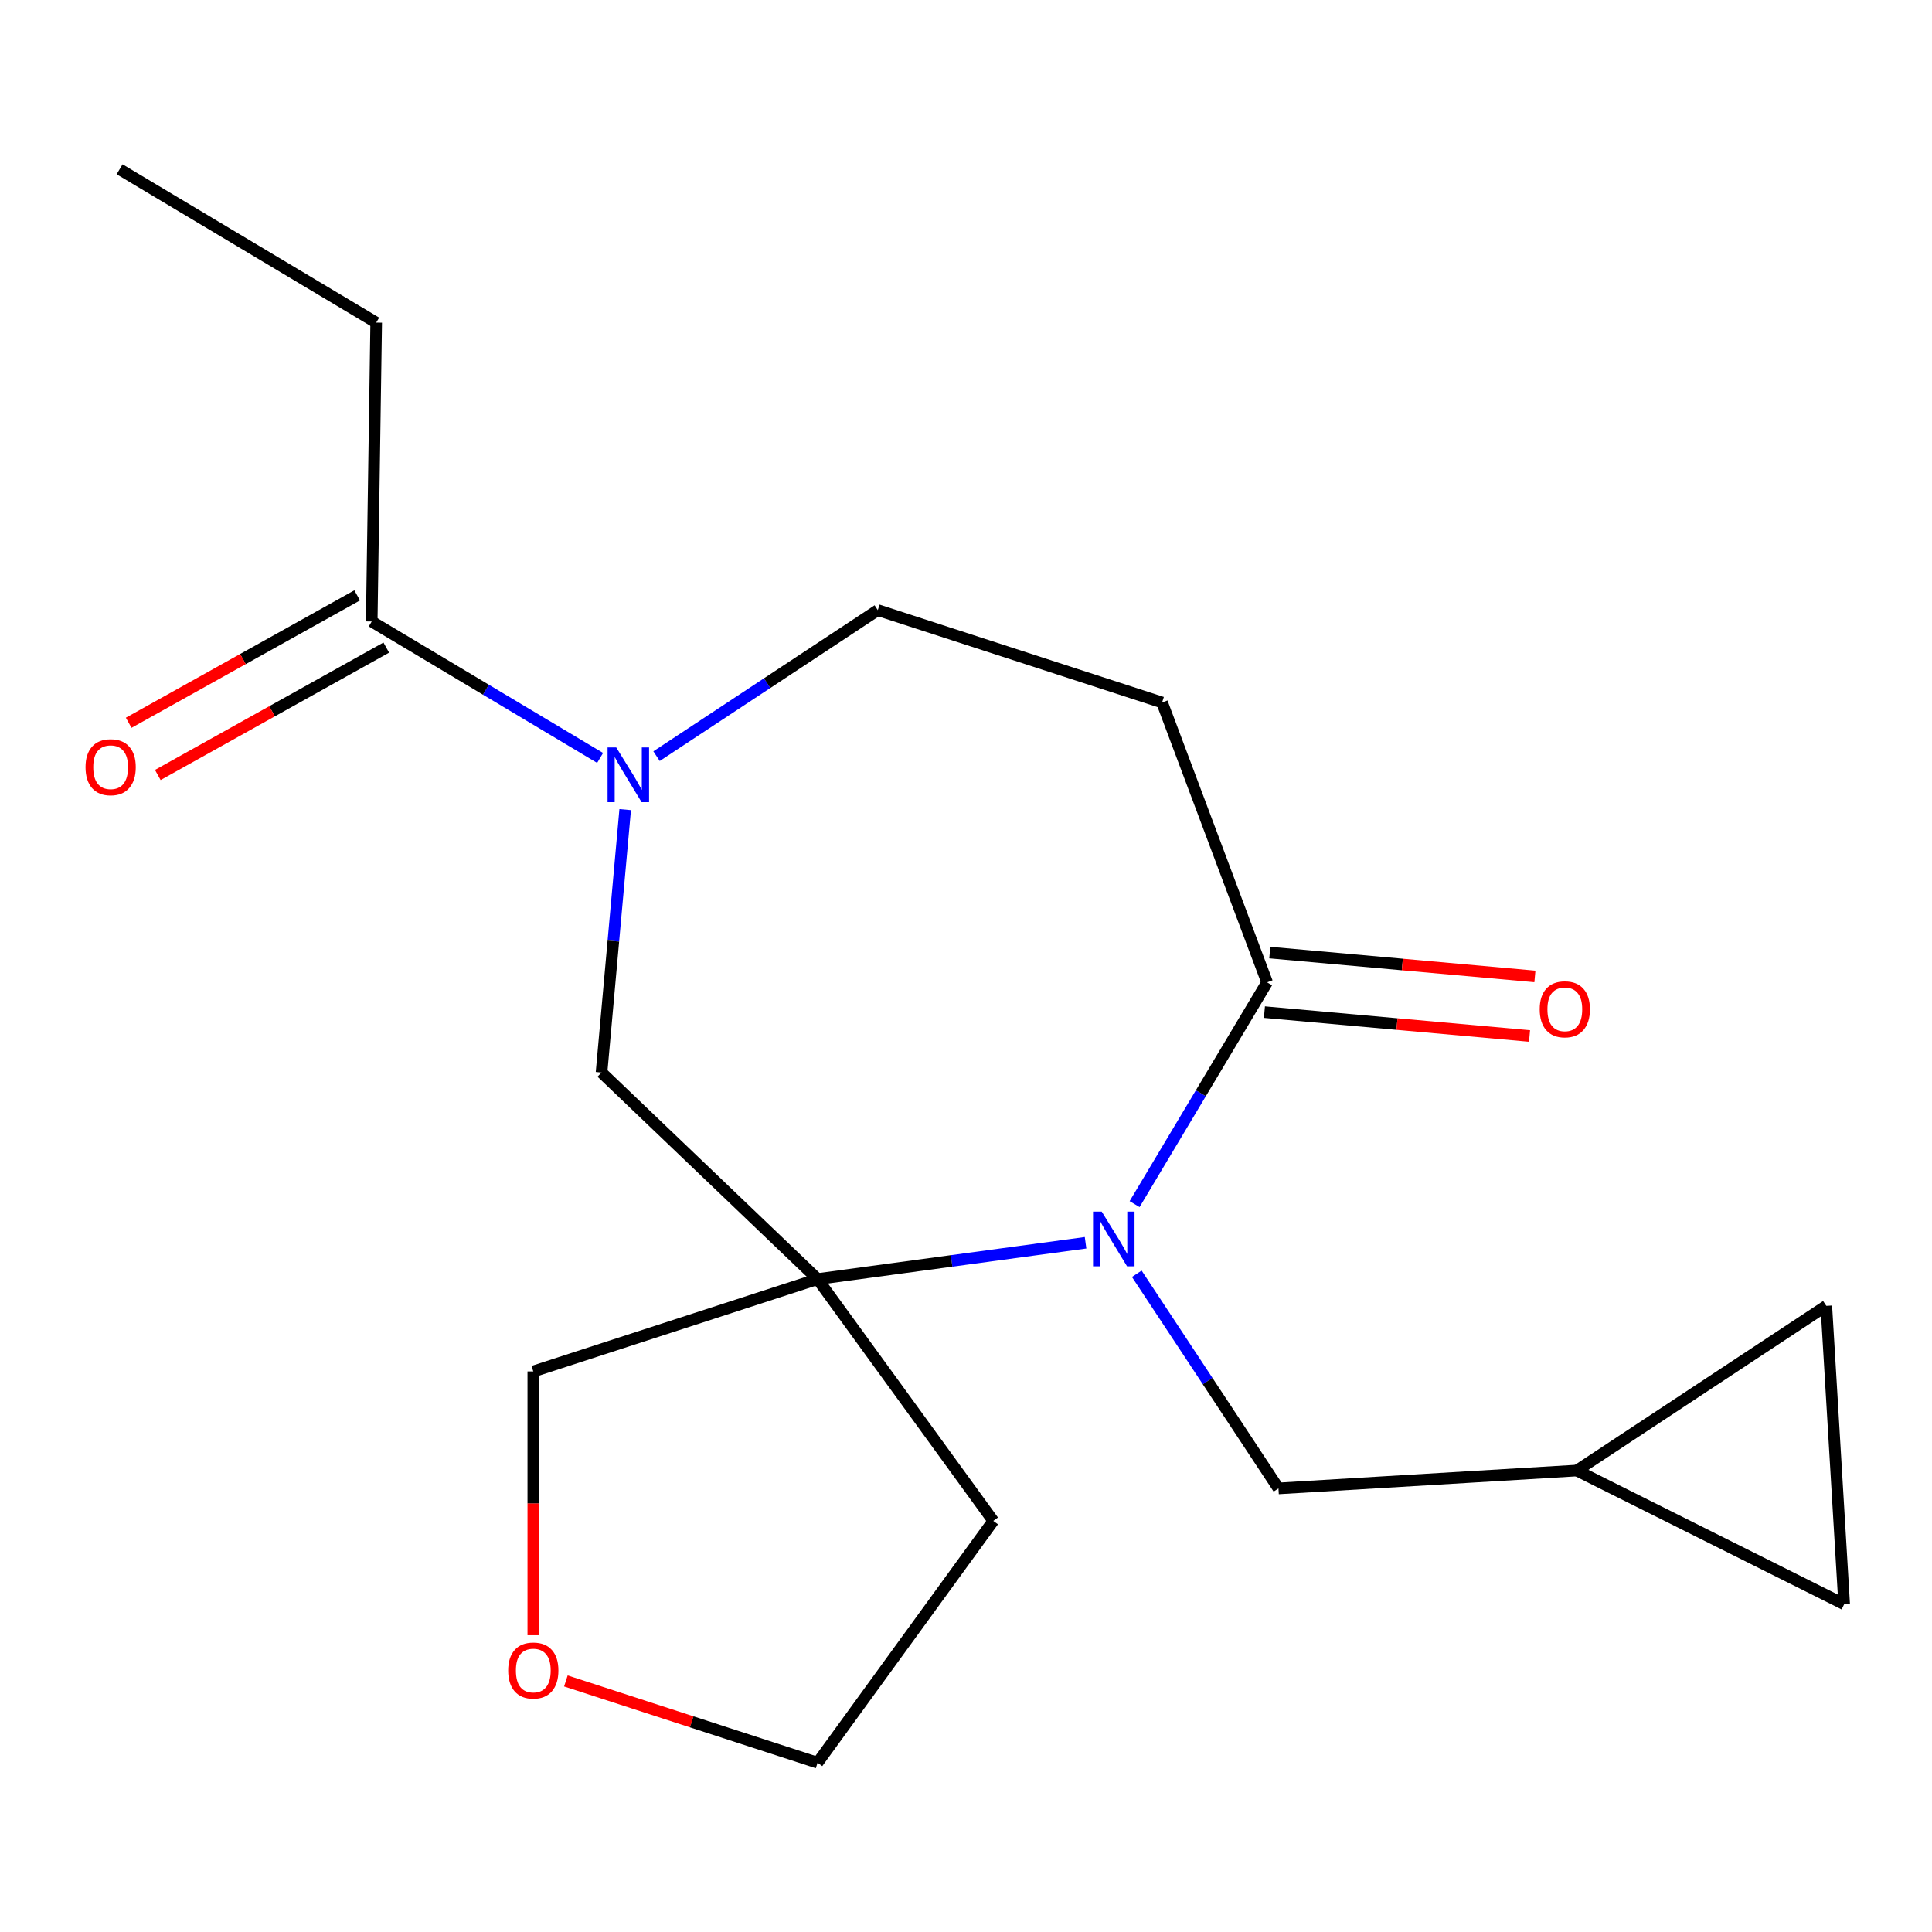 <?xml version='1.0' encoding='iso-8859-1'?>
<svg version='1.1' baseProfile='full'
              xmlns='http://www.w3.org/2000/svg'
                      xmlns:rdkit='http://www.rdkit.org/xml'
                      xmlns:xlink='http://www.w3.org/1999/xlink'
                  xml:space='preserve'
width='1000px' height='1000px' viewBox='0 0 1000 1000'>
<!-- END OF HEADER -->
<rect style='opacity:1.0;fill:#FFFFFF;stroke:none' width='1000' height='1000' x='0' y='0'> </rect>
<path class='bond-0' d='M 561.888,643.253 L 492.534,652.648' style='fill:none;fill-rule:evenodd;stroke:#0000FF;stroke-width:6px;stroke-linecap:butt;stroke-linejoin:miter;stroke-opacity:1' />
<path class='bond-0' d='M 492.534,652.648 L 423.179,662.042' style='fill:none;fill-rule:evenodd;stroke:#000000;stroke-width:6px;stroke-linecap:butt;stroke-linejoin:miter;stroke-opacity:1' />
<path class='bond-2' d='M 587.267,623.246 L 621.559,565.852' style='fill:none;fill-rule:evenodd;stroke:#0000FF;stroke-width:6px;stroke-linecap:butt;stroke-linejoin:miter;stroke-opacity:1' />
<path class='bond-2' d='M 621.559,565.852 L 655.851,508.457' style='fill:none;fill-rule:evenodd;stroke:#000000;stroke-width:6px;stroke-linecap:butt;stroke-linejoin:miter;stroke-opacity:1' />
<path class='bond-6' d='M 588.396,659.302 L 625.063,714.85' style='fill:none;fill-rule:evenodd;stroke:#0000FF;stroke-width:6px;stroke-linecap:butt;stroke-linejoin:miter;stroke-opacity:1' />
<path class='bond-6' d='M 625.063,714.85 L 661.729,770.397' style='fill:none;fill-rule:evenodd;stroke:#000000;stroke-width:6px;stroke-linecap:butt;stroke-linejoin:miter;stroke-opacity:1' />
<path class='bond-3' d='M 423.179,662.042 L 311.35,555.123' style='fill:none;fill-rule:evenodd;stroke:#000000;stroke-width:6px;stroke-linecap:butt;stroke-linejoin:miter;stroke-opacity:1' />
<path class='bond-13' d='M 423.179,662.042 L 514.12,787.211' style='fill:none;fill-rule:evenodd;stroke:#000000;stroke-width:6px;stroke-linecap:butt;stroke-linejoin:miter;stroke-opacity:1' />
<path class='bond-15' d='M 423.179,662.042 L 276.034,709.853' style='fill:none;fill-rule:evenodd;stroke:#000000;stroke-width:6px;stroke-linecap:butt;stroke-linejoin:miter;stroke-opacity:1' />
<path class='bond-1' d='M 323.596,419.056 L 317.473,487.09' style='fill:none;fill-rule:evenodd;stroke:#0000FF;stroke-width:6px;stroke-linecap:butt;stroke-linejoin:miter;stroke-opacity:1' />
<path class='bond-1' d='M 317.473,487.09 L 311.35,555.123' style='fill:none;fill-rule:evenodd;stroke:#000000;stroke-width:6px;stroke-linecap:butt;stroke-linejoin:miter;stroke-opacity:1' />
<path class='bond-4' d='M 310.611,392.301 L 251.507,356.987' style='fill:none;fill-rule:evenodd;stroke:#0000FF;stroke-width:6px;stroke-linecap:butt;stroke-linejoin:miter;stroke-opacity:1' />
<path class='bond-4' d='M 251.507,356.987 L 192.402,321.674' style='fill:none;fill-rule:evenodd;stroke:#000000;stroke-width:6px;stroke-linecap:butt;stroke-linejoin:miter;stroke-opacity:1' />
<path class='bond-20' d='M 339.827,391.386 L 397.084,353.591' style='fill:none;fill-rule:evenodd;stroke:#0000FF;stroke-width:6px;stroke-linecap:butt;stroke-linejoin:miter;stroke-opacity:1' />
<path class='bond-20' d='M 397.084,353.591 L 454.342,315.795' style='fill:none;fill-rule:evenodd;stroke:#000000;stroke-width:6px;stroke-linecap:butt;stroke-linejoin:miter;stroke-opacity:1' />
<path class='bond-5' d='M 655.851,508.457 L 601.487,363.606' style='fill:none;fill-rule:evenodd;stroke:#000000;stroke-width:6px;stroke-linecap:butt;stroke-linejoin:miter;stroke-opacity:1' />
<path class='bond-11' d='M 654.464,523.867 L 723.077,530.042' style='fill:none;fill-rule:evenodd;stroke:#000000;stroke-width:6px;stroke-linecap:butt;stroke-linejoin:miter;stroke-opacity:1' />
<path class='bond-11' d='M 723.077,530.042 L 791.69,536.217' style='fill:none;fill-rule:evenodd;stroke:#FF0000;stroke-width:6px;stroke-linecap:butt;stroke-linejoin:miter;stroke-opacity:1' />
<path class='bond-11' d='M 657.237,493.048 L 725.851,499.223' style='fill:none;fill-rule:evenodd;stroke:#000000;stroke-width:6px;stroke-linecap:butt;stroke-linejoin:miter;stroke-opacity:1' />
<path class='bond-11' d='M 725.851,499.223 L 794.464,505.398' style='fill:none;fill-rule:evenodd;stroke:#FF0000;stroke-width:6px;stroke-linecap:butt;stroke-linejoin:miter;stroke-opacity:1' />
<path class='bond-12' d='M 184.868,308.161 L 125.736,341.131' style='fill:none;fill-rule:evenodd;stroke:#000000;stroke-width:6px;stroke-linecap:butt;stroke-linejoin:miter;stroke-opacity:1' />
<path class='bond-12' d='M 125.736,341.131 L 66.604,374.102' style='fill:none;fill-rule:evenodd;stroke:#FF0000;stroke-width:6px;stroke-linecap:butt;stroke-linejoin:miter;stroke-opacity:1' />
<path class='bond-12' d='M 199.937,335.187 L 140.805,368.158' style='fill:none;fill-rule:evenodd;stroke:#000000;stroke-width:6px;stroke-linecap:butt;stroke-linejoin:miter;stroke-opacity:1' />
<path class='bond-12' d='M 140.805,368.158 L 81.673,401.128' style='fill:none;fill-rule:evenodd;stroke:#FF0000;stroke-width:6px;stroke-linecap:butt;stroke-linejoin:miter;stroke-opacity:1' />
<path class='bond-16' d='M 192.402,321.674 L 194.717,166.974' style='fill:none;fill-rule:evenodd;stroke:#000000;stroke-width:6px;stroke-linecap:butt;stroke-linejoin:miter;stroke-opacity:1' />
<path class='bond-8' d='M 601.487,363.606 L 454.342,315.795' style='fill:none;fill-rule:evenodd;stroke:#000000;stroke-width:6px;stroke-linecap:butt;stroke-linejoin:miter;stroke-opacity:1' />
<path class='bond-7' d='M 661.729,770.397 L 816.17,761.144' style='fill:none;fill-rule:evenodd;stroke:#000000;stroke-width:6px;stroke-linecap:butt;stroke-linejoin:miter;stroke-opacity:1' />
<path class='bond-9' d='M 816.17,761.144 L 945.293,675.911' style='fill:none;fill-rule:evenodd;stroke:#000000;stroke-width:6px;stroke-linecap:butt;stroke-linejoin:miter;stroke-opacity:1' />
<path class='bond-10' d='M 816.17,761.144 L 954.545,830.351' style='fill:none;fill-rule:evenodd;stroke:#000000;stroke-width:6px;stroke-linecap:butt;stroke-linejoin:miter;stroke-opacity:1' />
<path class='bond-19' d='M 945.293,675.911 L 954.545,830.351' style='fill:none;fill-rule:evenodd;stroke:#000000;stroke-width:6px;stroke-linecap:butt;stroke-linejoin:miter;stroke-opacity:1' />
<path class='bond-17' d='M 514.12,787.211 L 423.179,912.38' style='fill:none;fill-rule:evenodd;stroke:#000000;stroke-width:6px;stroke-linecap:butt;stroke-linejoin:miter;stroke-opacity:1' />
<path class='bond-14' d='M 276.034,846.382 L 276.034,778.117' style='fill:none;fill-rule:evenodd;stroke:#FF0000;stroke-width:6px;stroke-linecap:butt;stroke-linejoin:miter;stroke-opacity:1' />
<path class='bond-14' d='M 276.034,778.117 L 276.034,709.853' style='fill:none;fill-rule:evenodd;stroke:#000000;stroke-width:6px;stroke-linecap:butt;stroke-linejoin:miter;stroke-opacity:1' />
<path class='bond-21' d='M 292.902,870.051 L 358.041,891.215' style='fill:none;fill-rule:evenodd;stroke:#FF0000;stroke-width:6px;stroke-linecap:butt;stroke-linejoin:miter;stroke-opacity:1' />
<path class='bond-21' d='M 358.041,891.215 L 423.179,912.38' style='fill:none;fill-rule:evenodd;stroke:#000000;stroke-width:6px;stroke-linecap:butt;stroke-linejoin:miter;stroke-opacity:1' />
<path class='bond-18' d='M 194.717,166.974 L 61.9,87.62' style='fill:none;fill-rule:evenodd;stroke:#000000;stroke-width:6px;stroke-linecap:butt;stroke-linejoin:miter;stroke-opacity:1' />
<path  class='atom-0' d='M 570.236 627.114
L 579.516 642.114
Q 580.436 643.594, 581.916 646.274
Q 583.396 648.954, 583.476 649.114
L 583.476 627.114
L 587.236 627.114
L 587.236 655.434
L 583.356 655.434
L 573.396 639.034
Q 572.236 637.114, 570.996 634.914
Q 569.796 632.714, 569.436 632.034
L 569.436 655.434
L 565.756 655.434
L 565.756 627.114
L 570.236 627.114
' fill='#0000FF'/>
<path  class='atom-2' d='M 318.959 386.869
L 328.239 401.869
Q 329.159 403.349, 330.639 406.029
Q 332.119 408.709, 332.199 408.869
L 332.199 386.869
L 335.959 386.869
L 335.959 415.189
L 332.079 415.189
L 322.119 398.789
Q 320.959 396.869, 319.719 394.669
Q 318.519 392.469, 318.159 391.789
L 318.159 415.189
L 314.479 415.189
L 314.479 386.869
L 318.959 386.869
' fill='#0000FF'/>
<path  class='atom-12' d='M 796.945 522.406
Q 796.945 515.606, 800.305 511.806
Q 803.665 508.006, 809.945 508.006
Q 816.225 508.006, 819.585 511.806
Q 822.945 515.606, 822.945 522.406
Q 822.945 529.286, 819.545 533.206
Q 816.145 537.086, 809.945 537.086
Q 803.705 537.086, 800.305 533.206
Q 796.945 529.326, 796.945 522.406
M 809.945 533.886
Q 814.265 533.886, 816.585 531.006
Q 818.945 528.086, 818.945 522.406
Q 818.945 516.846, 816.585 514.046
Q 814.265 511.206, 809.945 511.206
Q 805.625 511.206, 803.265 514.006
Q 800.945 516.806, 800.945 522.406
Q 800.945 528.126, 803.265 531.006
Q 805.625 533.886, 809.945 533.886
' fill='#FF0000'/>
<path  class='atom-13' d='M 44.271 397.1
Q 44.271 390.3, 47.631 386.5
Q 50.991 382.7, 57.271 382.7
Q 63.551 382.7, 66.911 386.5
Q 70.271 390.3, 70.271 397.1
Q 70.271 403.98, 66.871 407.9
Q 63.471 411.78, 57.271 411.78
Q 51.031 411.78, 47.631 407.9
Q 44.271 404.02, 44.271 397.1
M 57.271 408.58
Q 61.591 408.58, 63.911 405.7
Q 66.271 402.78, 66.271 397.1
Q 66.271 391.54, 63.911 388.74
Q 61.591 385.9, 57.271 385.9
Q 52.951 385.9, 50.591 388.7
Q 48.271 391.5, 48.271 397.1
Q 48.271 402.82, 50.591 405.7
Q 52.951 408.58, 57.271 408.58
' fill='#FF0000'/>
<path  class='atom-15' d='M 263.034 864.65
Q 263.034 857.85, 266.394 854.05
Q 269.754 850.25, 276.034 850.25
Q 282.314 850.25, 285.674 854.05
Q 289.034 857.85, 289.034 864.65
Q 289.034 871.53, 285.634 875.45
Q 282.234 879.33, 276.034 879.33
Q 269.794 879.33, 266.394 875.45
Q 263.034 871.57, 263.034 864.65
M 276.034 876.13
Q 280.354 876.13, 282.674 873.25
Q 285.034 870.33, 285.034 864.65
Q 285.034 859.09, 282.674 856.29
Q 280.354 853.45, 276.034 853.45
Q 271.714 853.45, 269.354 856.25
Q 267.034 859.05, 267.034 864.65
Q 267.034 870.37, 269.354 873.25
Q 271.714 876.13, 276.034 876.13
' fill='#FF0000'/>
</svg>
